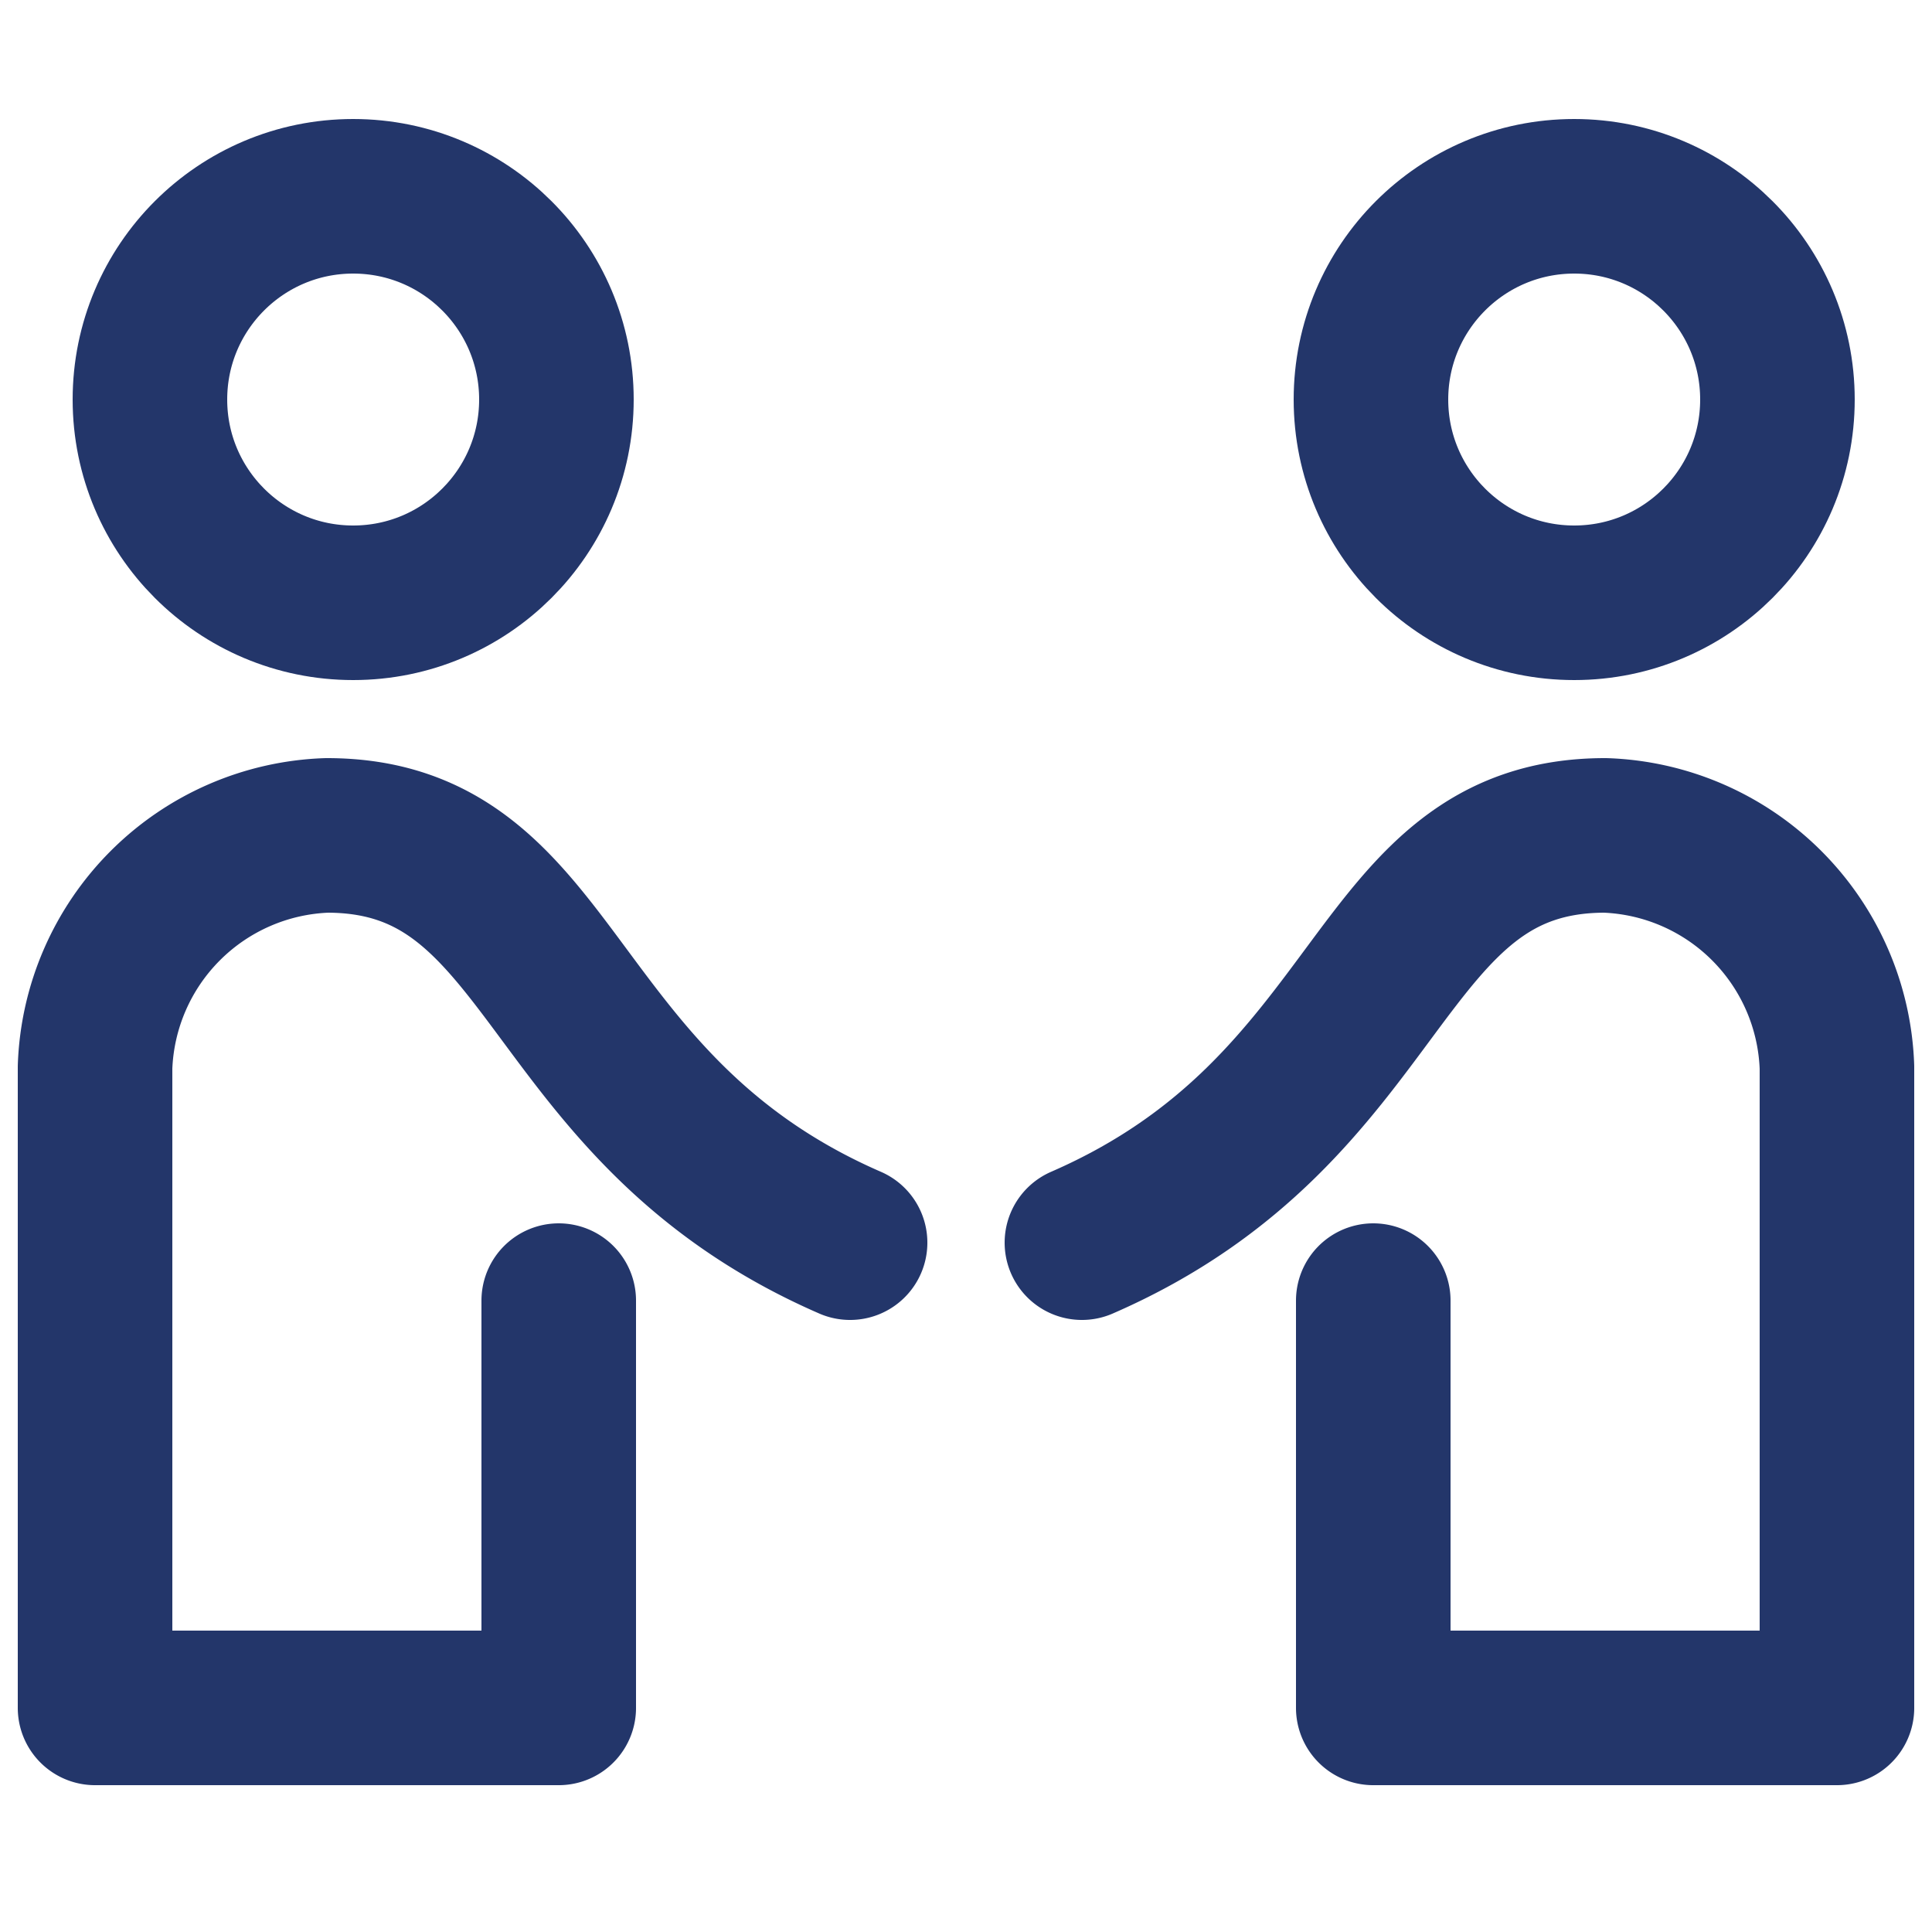 <svg id="Layer_1" data-name="Layer 1" xmlns="http://www.w3.org/2000/svg" viewBox="0 0 25 25"><defs><style>.cls-1{fill:none;stroke:#23366a;stroke-linecap:round;stroke-linejoin:round;stroke-width:2px;}</style></defs><circle class="cls-1" cx="4.57" cy="5.17" r="2.63"/><path class="cls-1" d="M11,16.08c-4-1.74-3.76-5.27-6.77-5.27a3.11,3.11,0,0,0-3,3V22.1h6V16.83"/><path class="cls-1" d="M14,16.08c4-1.74,3.76-5.27,6.77-5.27a3.11,3.11,0,0,1,3,3V22.1h-6V16.83"/><circle class="cls-1" cx="20.37" cy="5.17" r="2.63"/></svg>